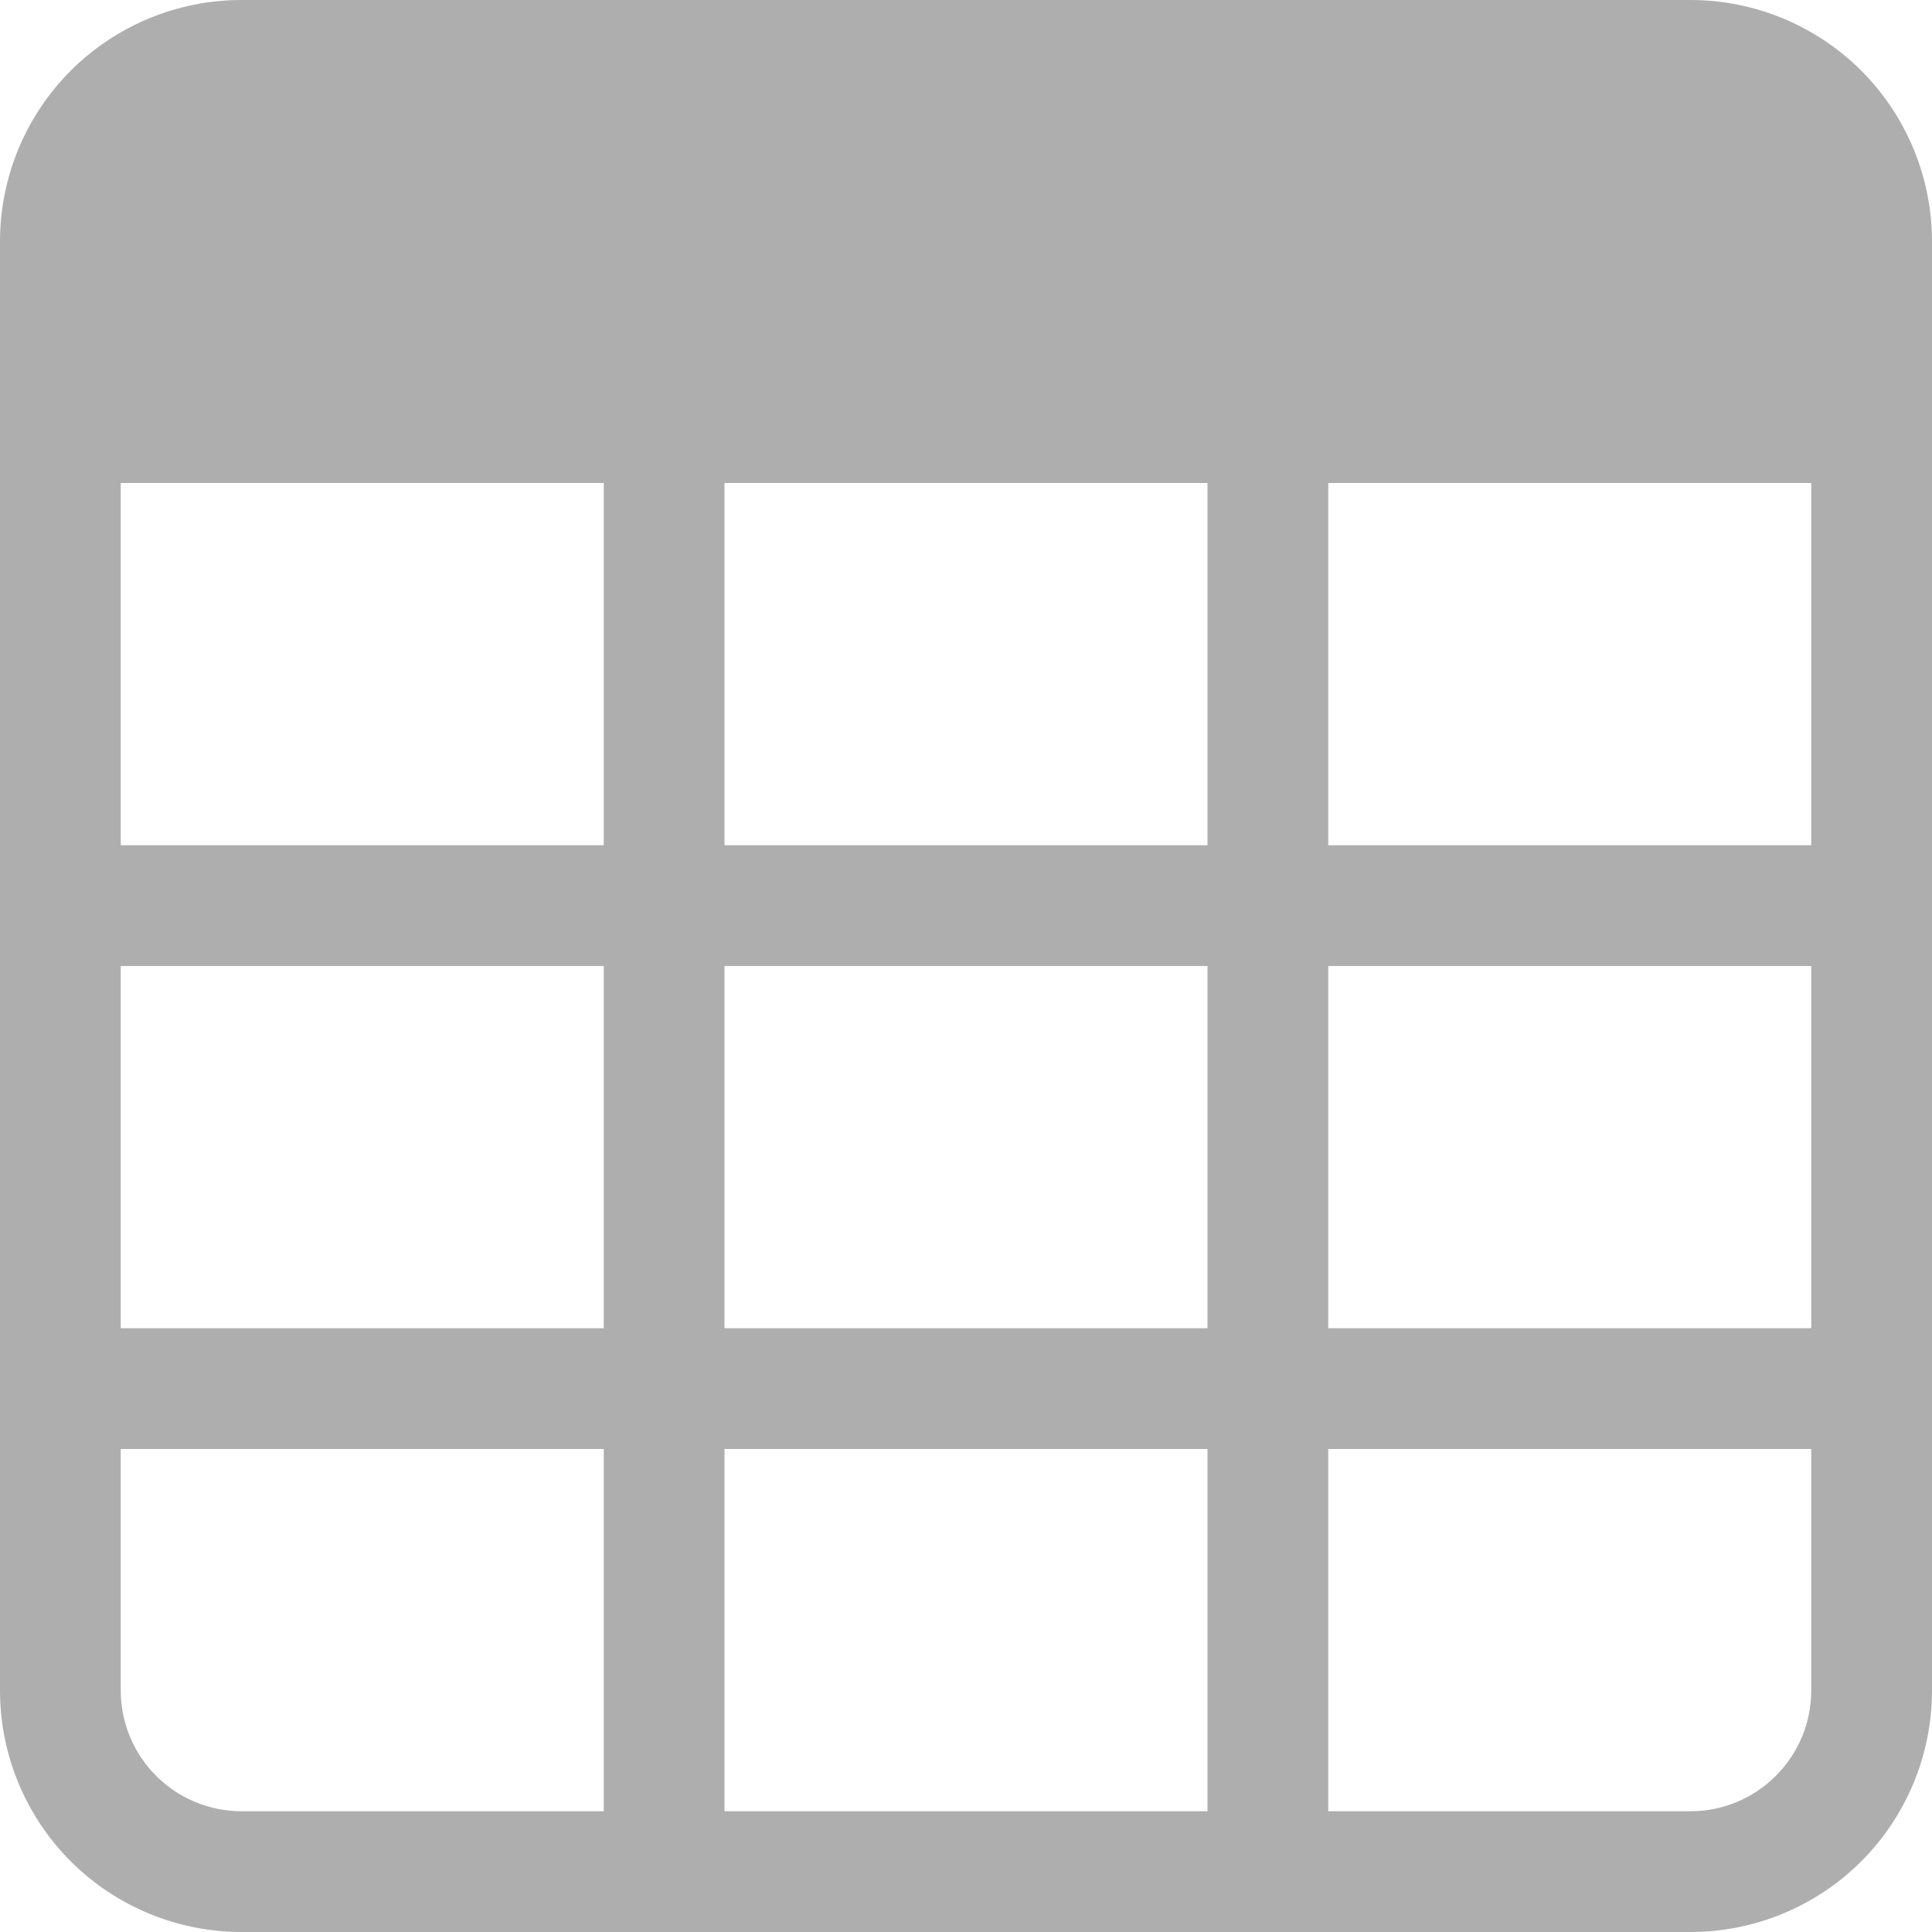 <svg width="22" height="22" viewBox="0 0 22 22" fill="none" xmlns="http://www.w3.org/2000/svg"><path d="M0 2.75C0 2.021 0.29 1.321 0.805 0.805C1.321 0.29 2.021 0 2.75 0L19.25 0C19.979 0 20.679 0.29 21.195 0.805C21.71 1.321 22 2.021 22 2.75V19.25C22 19.979 21.71 20.679 21.195 21.195C20.679 21.71 19.979 22 19.25 22H2.75C2.021 22 1.321 21.71 0.805 21.195C0.29 20.679 0 19.979 0 19.25V2.75ZM20.625 5.5H15.125V9.625H20.625V5.5ZM20.625 11H15.125V15.125H20.625V11ZM20.625 16.5H15.125V20.625H19.25C19.615 20.625 19.964 20.48 20.222 20.222C20.48 19.964 20.625 19.615 20.625 19.25V16.5ZM13.75 20.625V16.5H8.25V20.625H13.75ZM6.875 20.625V16.5H1.375V19.25C1.375 19.615 1.52 19.964 1.778 20.222C2.036 20.48 2.385 20.625 2.75 20.625H6.875ZM1.375 15.125H6.875V11H1.375V15.125ZM1.375 9.625H6.875V5.5H1.375V9.625ZM8.25 5.5V9.625H13.75V5.5H8.25ZM13.75 11H8.25V15.125H13.75V11Z" fill="#AEAEAE"/></svg>